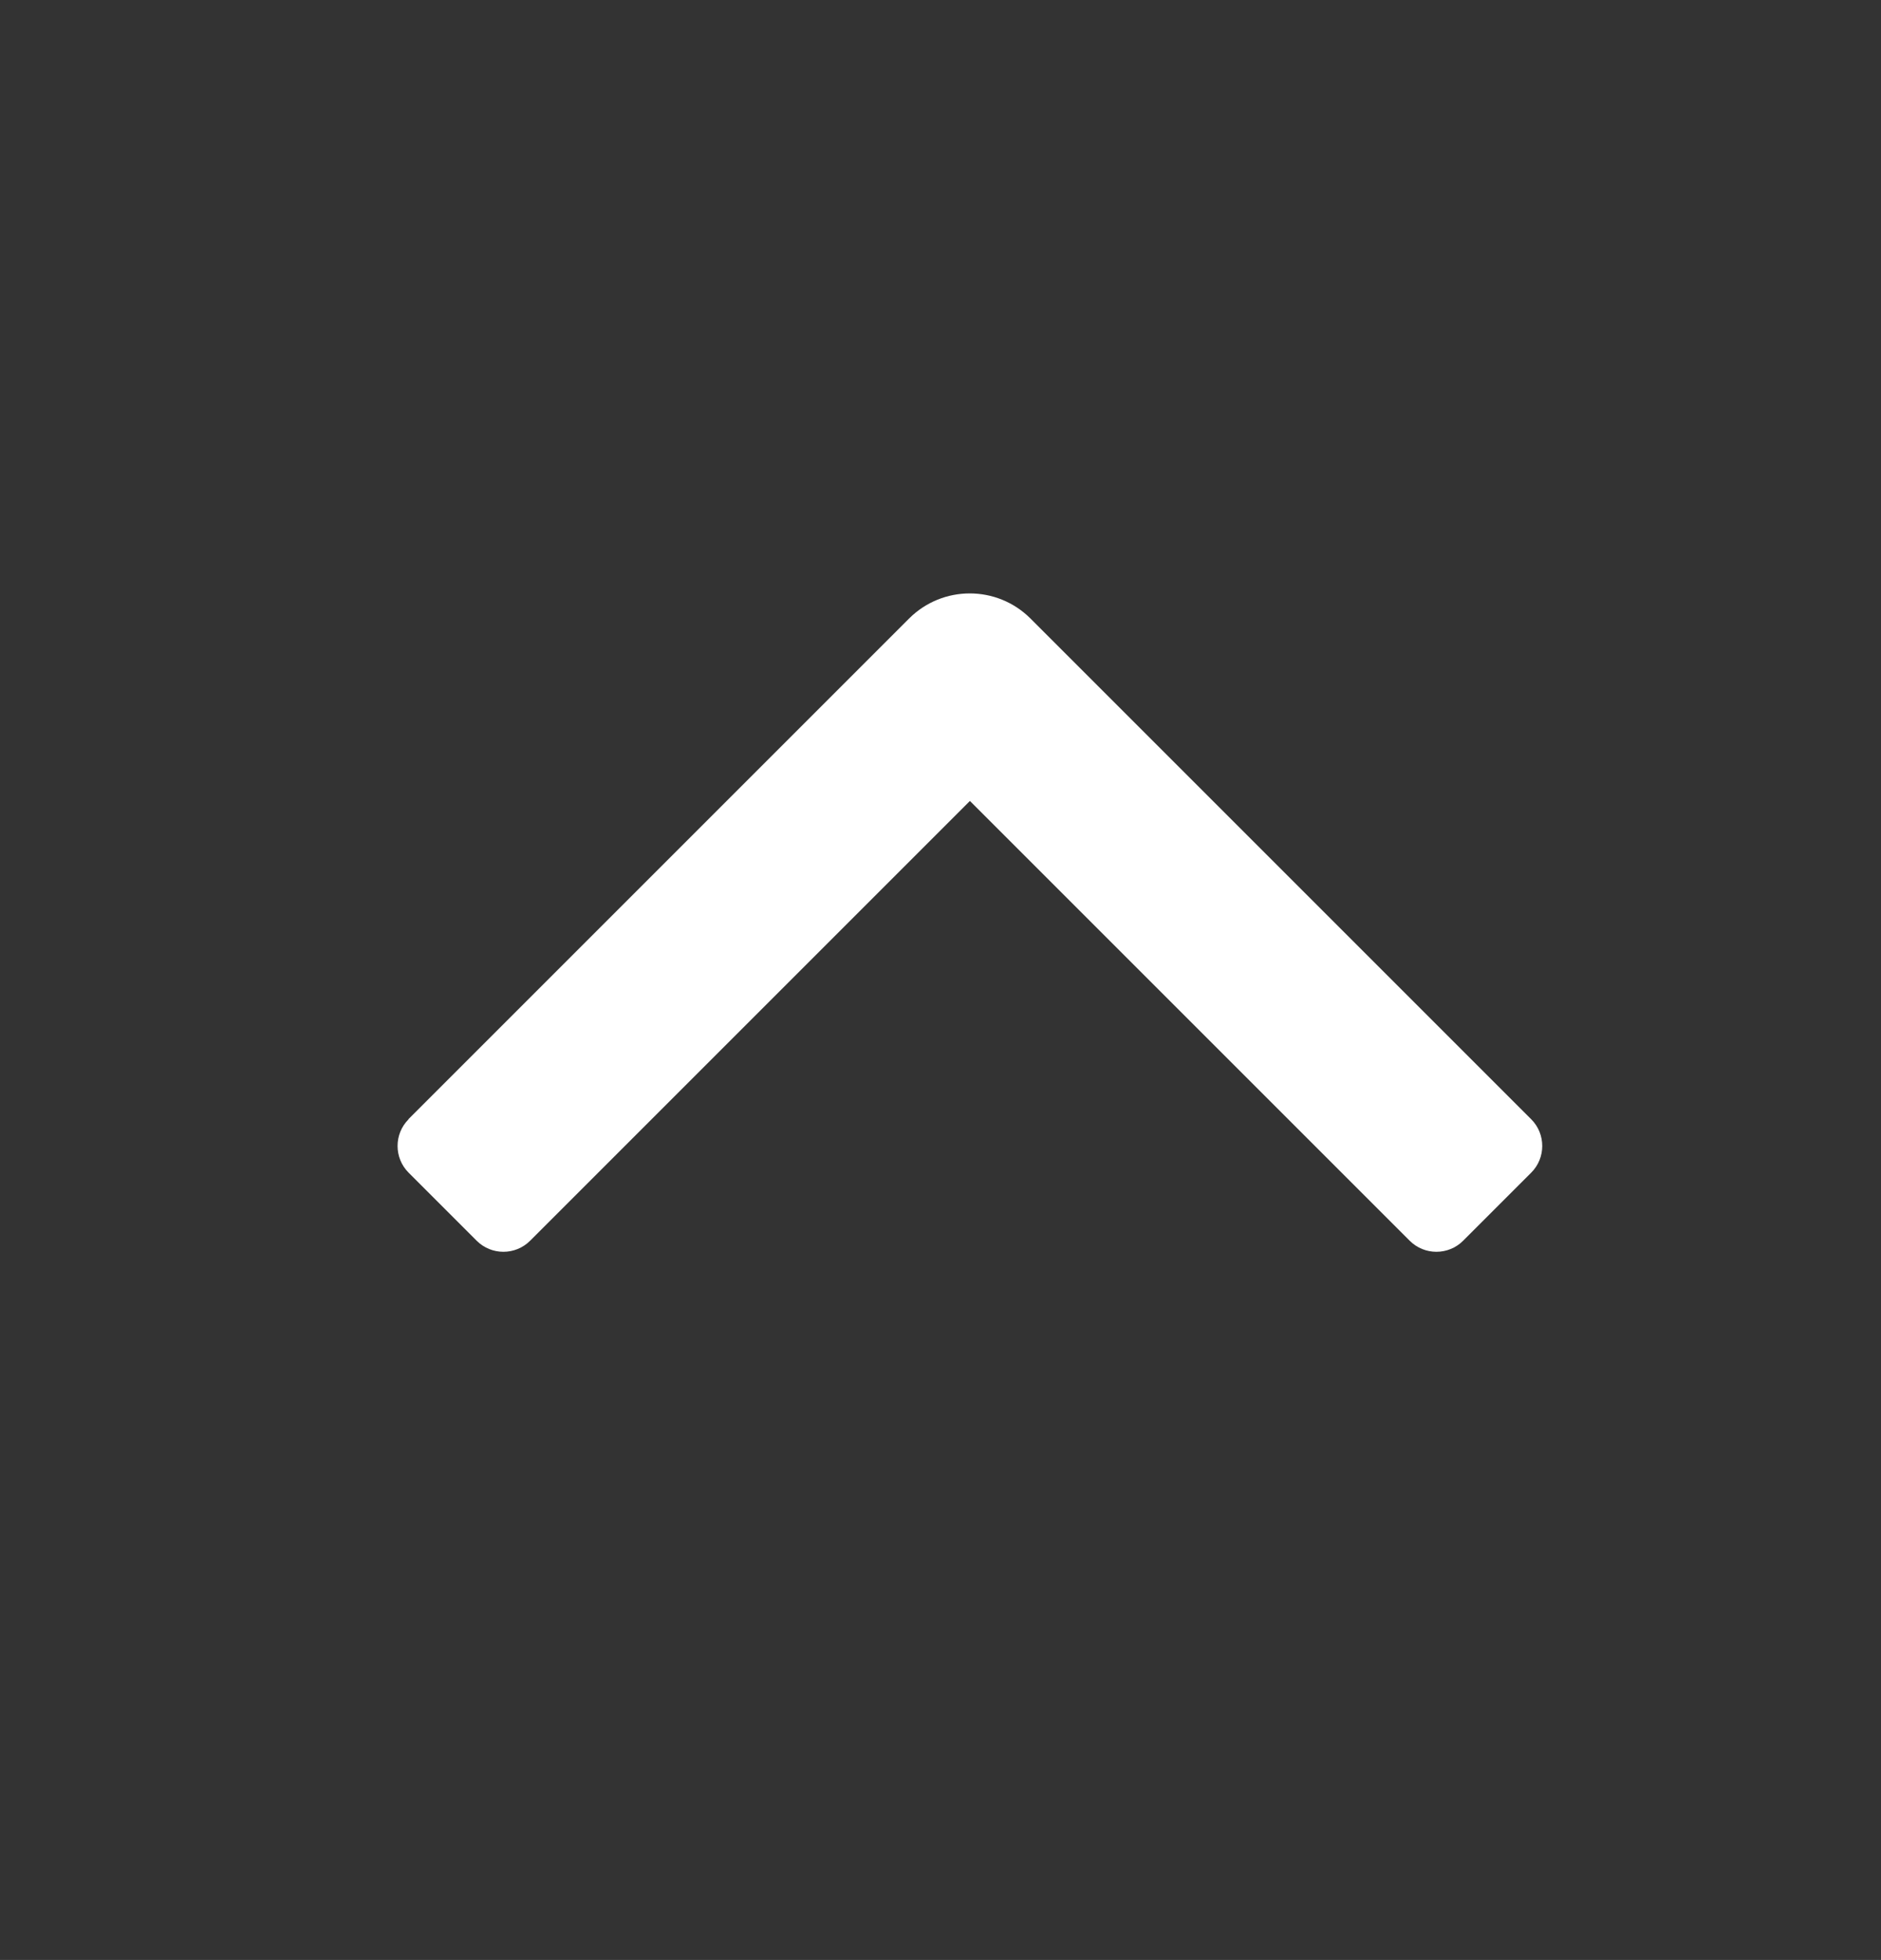 <?xml version="1.0" encoding="UTF-8"?>
<svg id="P_TOP" data-name="P TOP" xmlns="http://www.w3.org/2000/svg" viewBox="0 0 72.92 75.98">
  <rect x="0" y="0" width="72.92" height="75.98" fill="#333333" stroke="none"/>
  <defs>
    <style>
      .cls-1 {
        fill: #fff;
        stroke-width: 0px;
      }
    </style>
  </defs>
  <path class="cls-1" d="m15.83,43.39l19.41-19.41c1.3-1.3,3.41-1.3,4.71,0l19.41,19.41c.57.57.57,1.5,0,2.07l-2.64,2.64c-.57.57-1.5.57-2.07,0l-17.05-17.05-17.05,17.05c-.57.57-1.5.57-2.07,0l-2.64-2.64c-.57-.57-.57-1.5,0-2.07Z"/>
</svg>